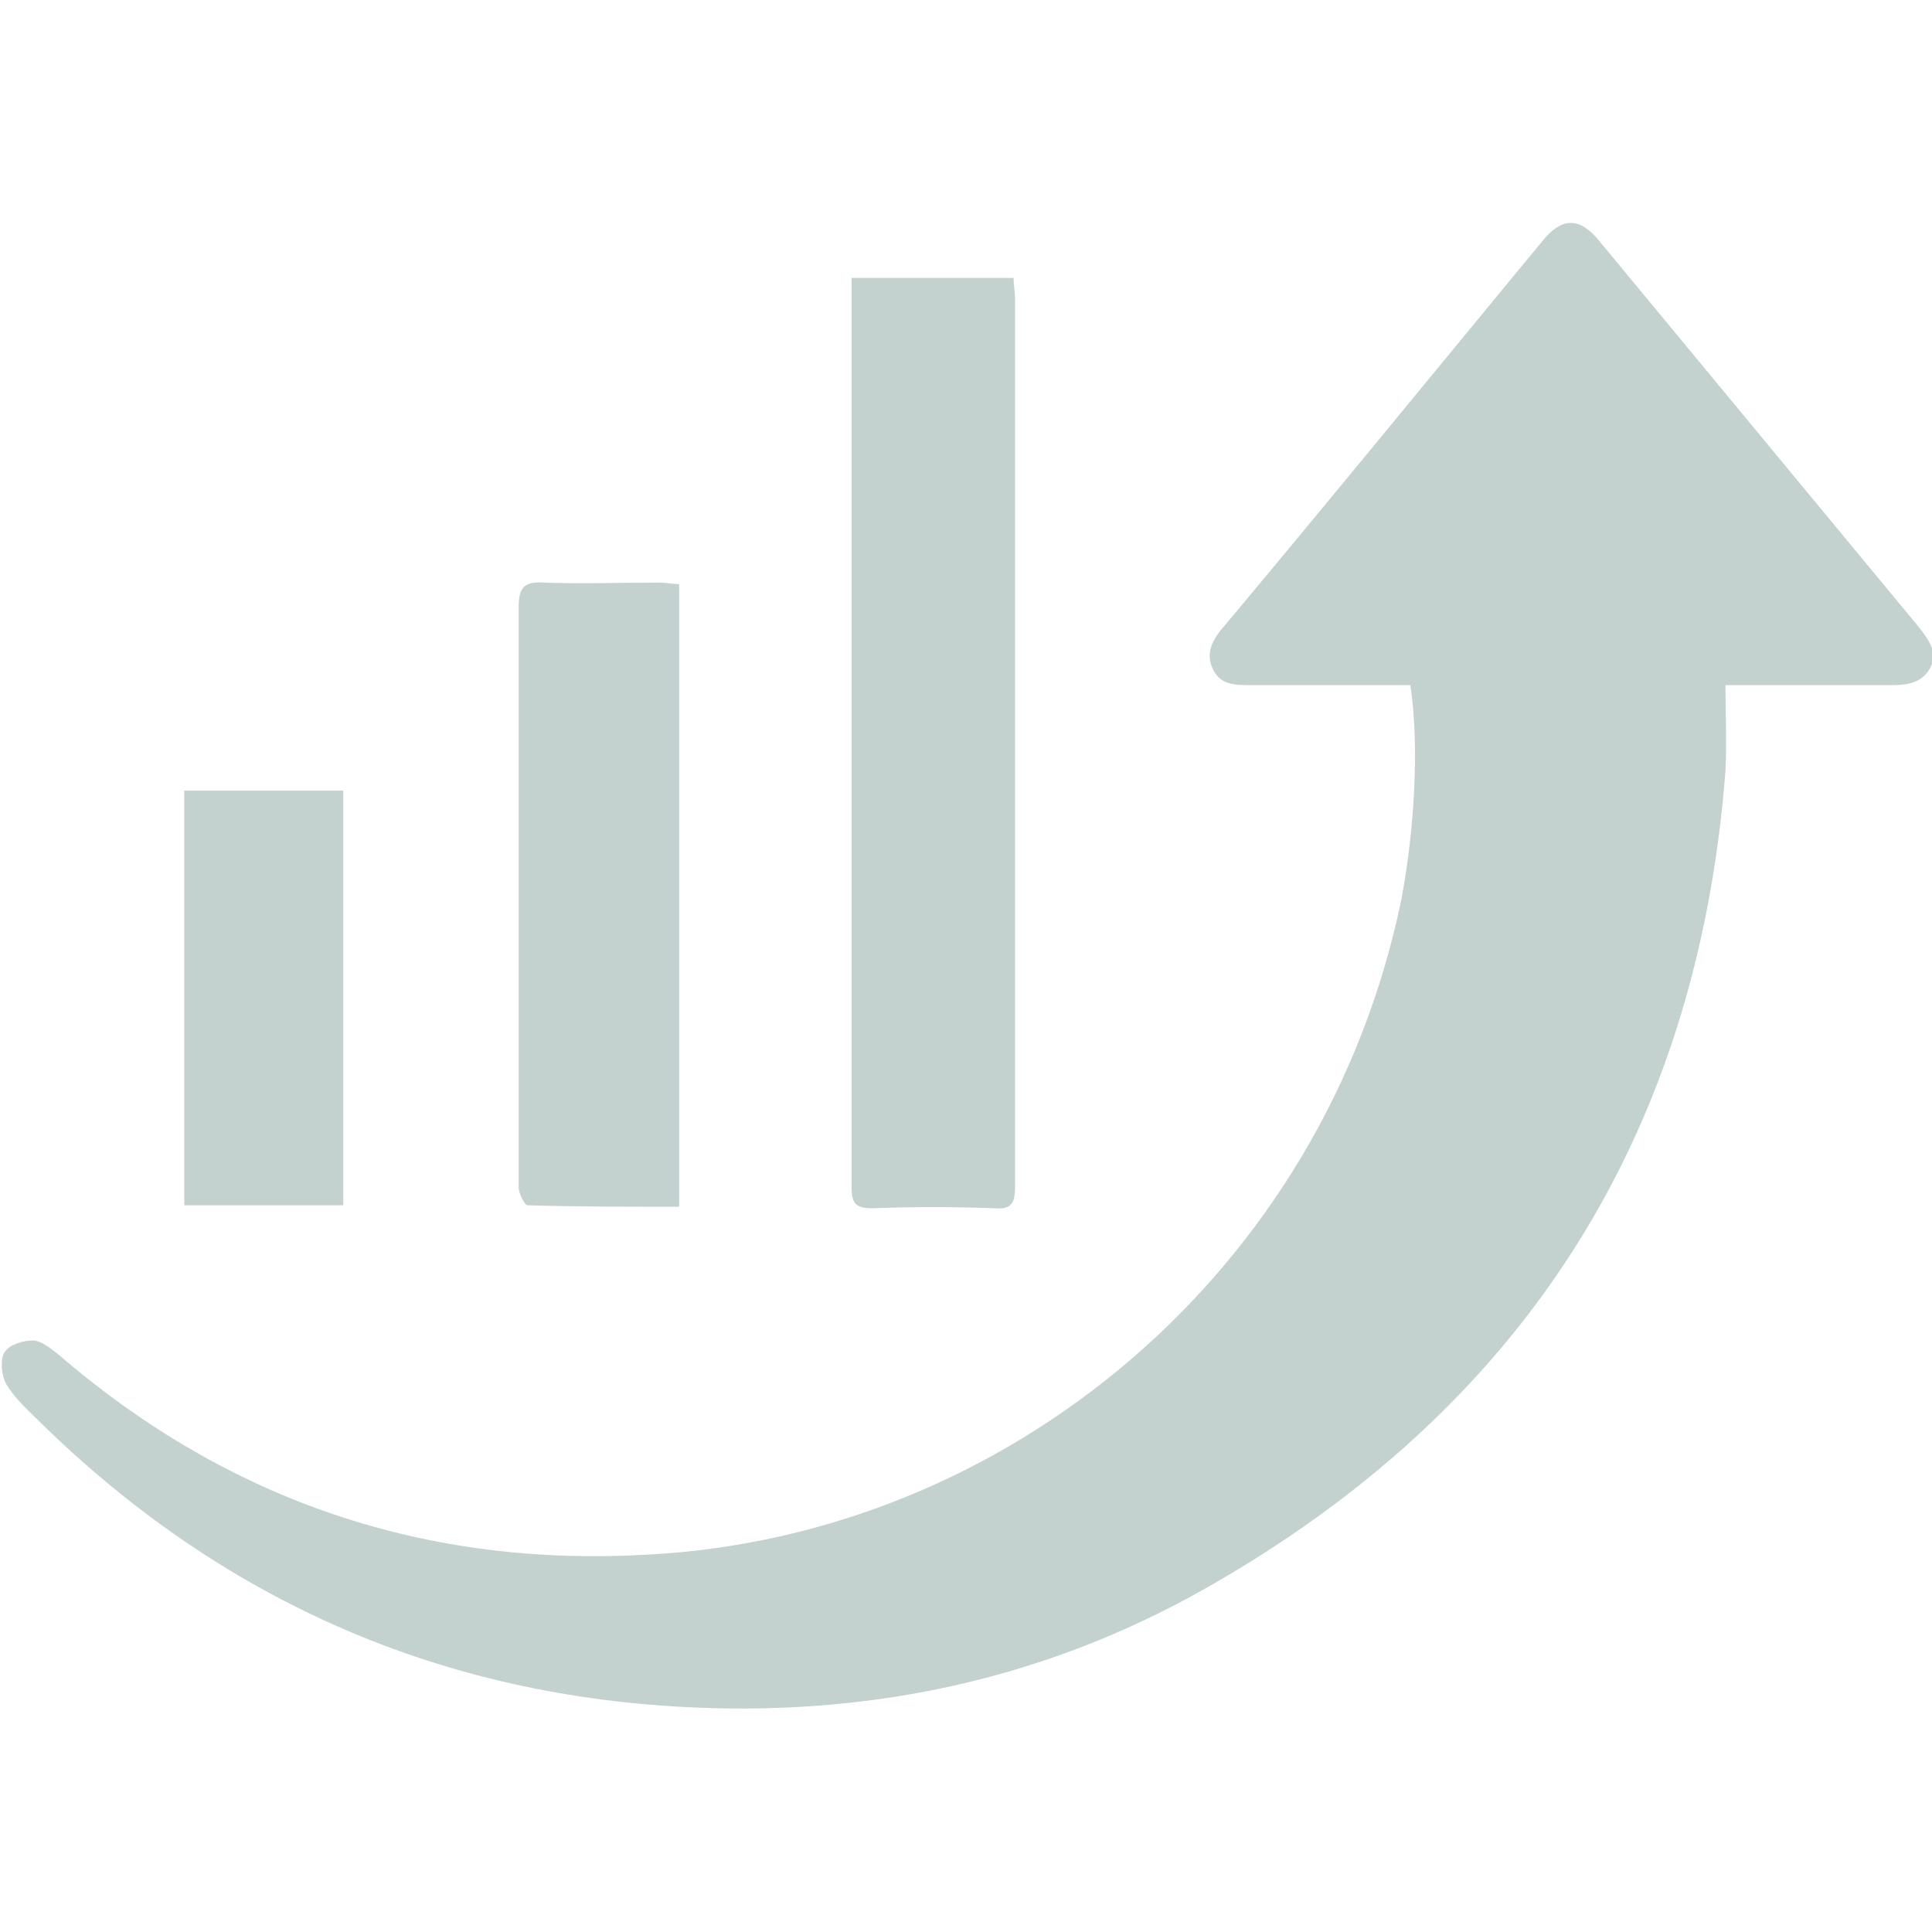 <?xml version="1.0" encoding="UTF-8"?><svg xmlns="http://www.w3.org/2000/svg" xmlns:xlink="http://www.w3.org/1999/xlink" version="1.1" id="Layer_1" x="0px" y="0px" width="130px" height="130px" viewBox="0 0 130 130" xml:space="preserve"><g><path fill="#C3D1CF" d="M94.9,46.1c-3.6,0-7.1,0-10.7,0c-1.1,0-2.1,0-2.6-1.1c-0.5-1.1,0-2,0.8-2.9c7.2-8.6,14.3-17.3,21.4-25.9 c1.3-1.6,2.5-1.6,3.8,0c7.2,8.7,14.4,17.4,21.6,26.1c0.6,0.8,1.2,1.6,0.7,2.6c-0.5,1-1.5,1.2-2.5,1.2c-3.2,0-6.5,0-9.7,0 c-0.4,0-0.9,0-1.6,0c0,2,0.1,3.9,0,5.8c-1.9,24.6-13.7,43-35.2,55.1c-10.5,5.9-21.9,8.4-34,7.9c-17.2-0.7-32-7.2-44.3-19.3 c-0.8-0.8-1.6-1.5-2.2-2.5c-0.3-0.6-0.4-1.6-0.1-2.1c0.3-0.5,1.2-0.8,1.9-0.8c0.6,0,1.3,0.6,1.8,1c11.4,9.8,24.7,14.3,39.7,13.4 c24-1.3,45.4-18.9,50.6-44.1C95.2,55.7,95.5,50.1,94.9,46.1z"/><path fill="#C3D1CF" d="M57.3,18.7c3.7,0,7.3,0,10.9,0c0,0.5,0.1,0.9,0.1,1.4c0,19.9,0,39.8,0,59.8c0,1.1-0.3,1.5-1.4,1.4 c-2.7-0.1-5.5-0.1-8.2,0c-1.1,0-1.4-0.3-1.4-1.4c0-16.1,0-32.2,0-48.3c0-3.8,0-7.5,0-11.3C57.3,19.7,57.3,19.2,57.3,18.7z"/><path fill="#C3D1CF" d="M45.7,39.3c0,14,0,27.9,0,41.9c-3.5,0-6.9,0-10.2-0.1c-0.2,0-0.6-0.8-0.6-1.2c0-4.7,0-9.5,0-14.2 c0-8.3,0-16.6,0-24.8c0-1.3,0.3-1.8,1.7-1.7c2.6,0.1,5.2,0,7.8,0C44.8,39.2,45.2,39.3,45.7,39.3z"/><path fill="#C3D1CF" d="M23.1,81.1c-3.6,0-7.1,0-10.7,0c0-9.3,0-18.5,0-27.9c3.6,0,7.1,0,10.7,0C23.1,62.6,23.1,71.8,23.1,81.1z"/></g></svg>